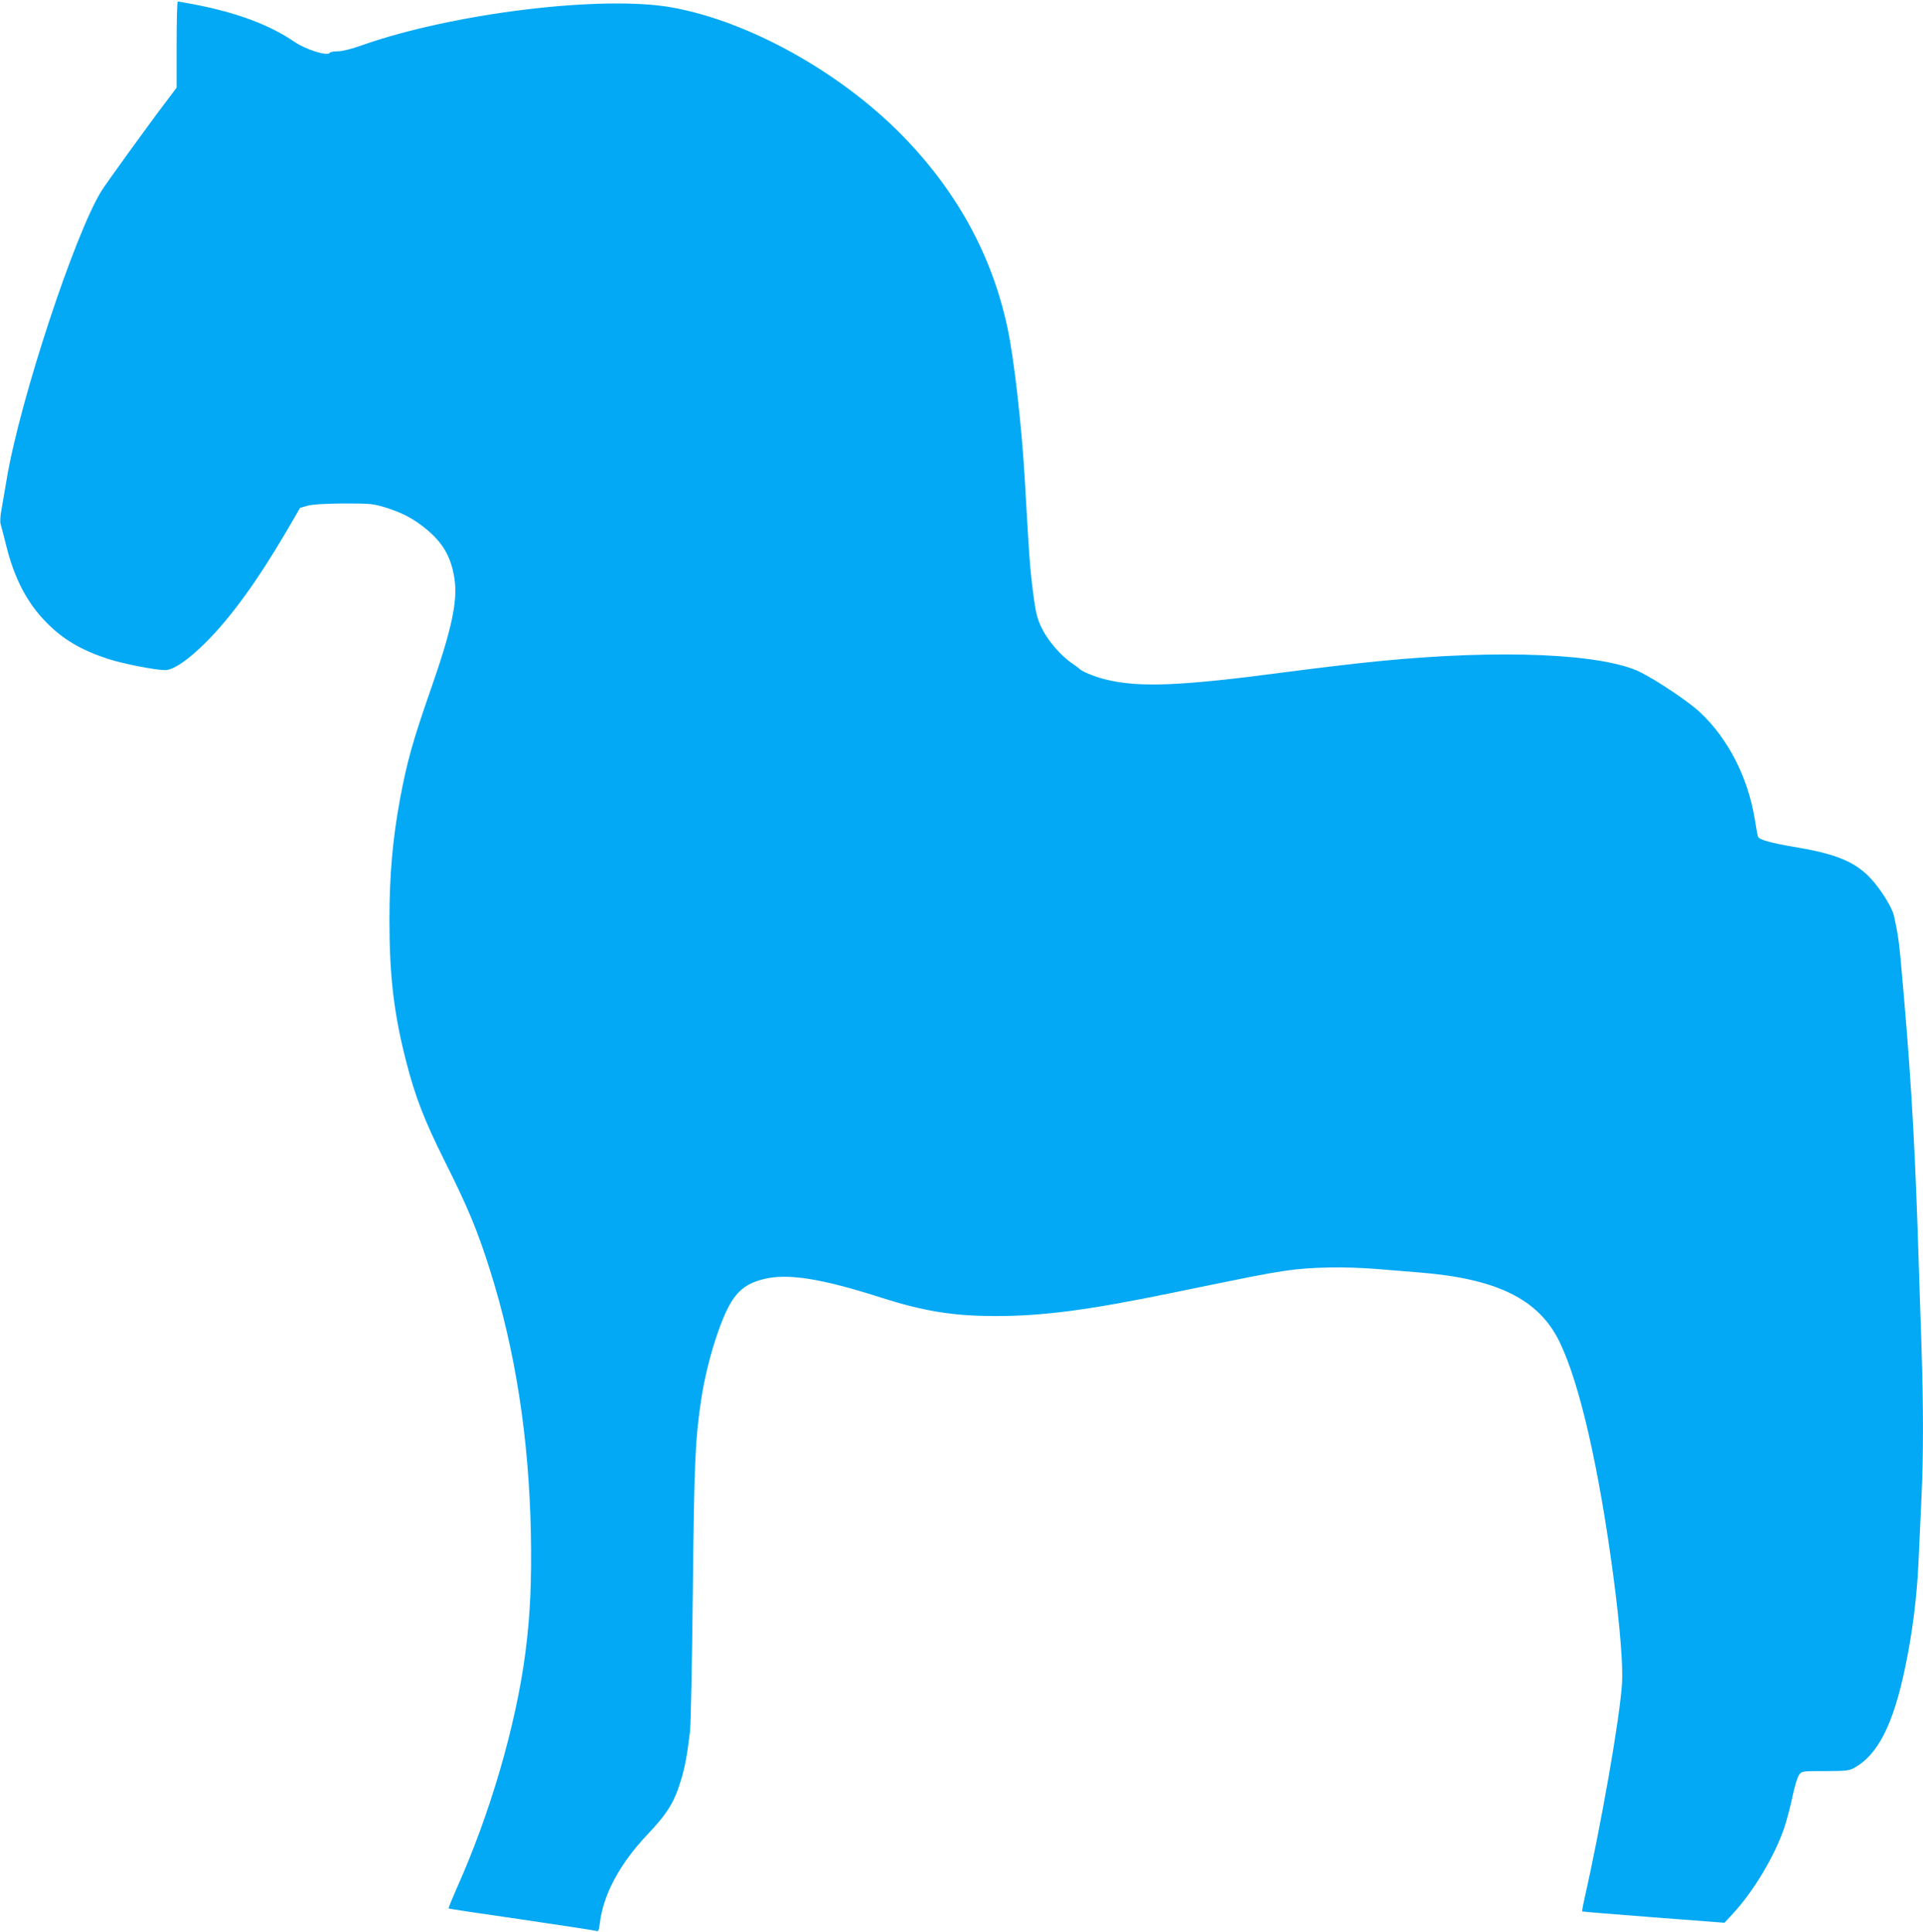 <?xml version="1.0" standalone="no"?>
<!DOCTYPE svg PUBLIC "-//W3C//DTD SVG 20010904//EN"
 "http://www.w3.org/TR/2001/REC-SVG-20010904/DTD/svg10.dtd">
<svg version="1.0" xmlns="http://www.w3.org/2000/svg"
 width="1274pt" height="1280pt" viewBox="0 0 1274 1280"
 preserveAspectRatio="xMidYMid meet">
<g transform="translate(0,1280) scale(0.1,-0.1)"
fill="#03a9f4" stroke="none">
<path d="M1170 12504 l0 -285 -58 -77 c-125 -164 -411 -560 -441 -609 -178
-290 -537 -1380 -625 -1899 -14 -82 -31 -179 -37 -216 -7 -36 -9 -77 -5 -90 4
-12 22 -82 40 -154 54 -213 138 -371 262 -497 111 -113 227 -182 407 -242 98
-32 315 -75 381 -75 55 0 153 67 271 185 167 167 340 406 533 735 l90 155 49
14 c33 9 108 14 238 15 181 0 194 -1 280 -27 112 -35 185 -74 268 -142 113
-93 167 -188 188 -331 22 -146 -18 -333 -155 -726 -122 -349 -160 -487 -206
-733 -49 -265 -70 -506 -70 -801 0 -368 29 -618 110 -934 60 -235 121 -393
258 -667 150 -299 217 -460 298 -718 168 -531 258 -1111 271 -1740 6 -323 -4
-544 -36 -793 -63 -485 -234 -1071 -458 -1570 -30 -68 -53 -125 -51 -127 2 -3
220 -35 483 -73 264 -39 487 -73 496 -76 13 -6 17 3 23 51 22 188 131 392 310
582 140 148 184 220 229 371 26 88 39 159 58 315 6 50 14 464 19 930 9 853 15
999 55 1270 20 136 62 307 110 444 84 240 148 316 301 355 159 41 384 6 788
-124 277 -88 474 -120 751 -120 315 0 617 40 1157 151 565 116 624 128 763
149 162 25 400 29 615 11 74 -6 196 -16 270 -22 519 -41 796 -178 933 -462
133 -275 261 -835 357 -1562 43 -327 63 -584 56 -698 -15 -234 -137 -933 -256
-1461 -6 -27 -9 -50 -8 -51 2 -2 215 -19 473 -39 l470 -36 58 63 c136 148 275
381 338 567 17 52 42 147 55 210 13 63 32 126 43 140 18 25 20 25 172 25 132
0 159 3 189 19 161 86 265 292 344 679 47 228 75 452 86 686 6 124 15 321 20
436 13 271 13 591 0 985 -6 173 -17 515 -25 760 -23 680 -51 1133 -115 1830
-10 110 -20 172 -42 270 -12 56 -86 176 -154 249 -100 108 -227 162 -483 205
-188 32 -258 52 -265 74 -3 9 -12 62 -21 117 -46 277 -177 532 -362 705 -74
70 -279 207 -393 265 -246 124 -926 154 -1727 75 -138 -13 -414 -46 -598 -70
-728 -97 -1000 -108 -1229 -50 -72 19 -154 53 -166 70 -3 3 -26 20 -51 37 -68
47 -150 140 -191 219 -39 74 -49 118 -72 314 -14 117 -19 195 -46 670 -21 367
-72 817 -116 1020 -104 486 -342 916 -713 1289 -409 410 -999 737 -1501 830
-459 86 -1457 -35 -2065 -250 -67 -24 -128 -39 -157 -39 -26 0 -50 -4 -53 -10
-15 -24 -160 21 -236 74 -163 111 -379 192 -659 246 -58 11 -108 20 -112 20
-5 0 -8 -129 -8 -286z"/>
</g>
</svg>
